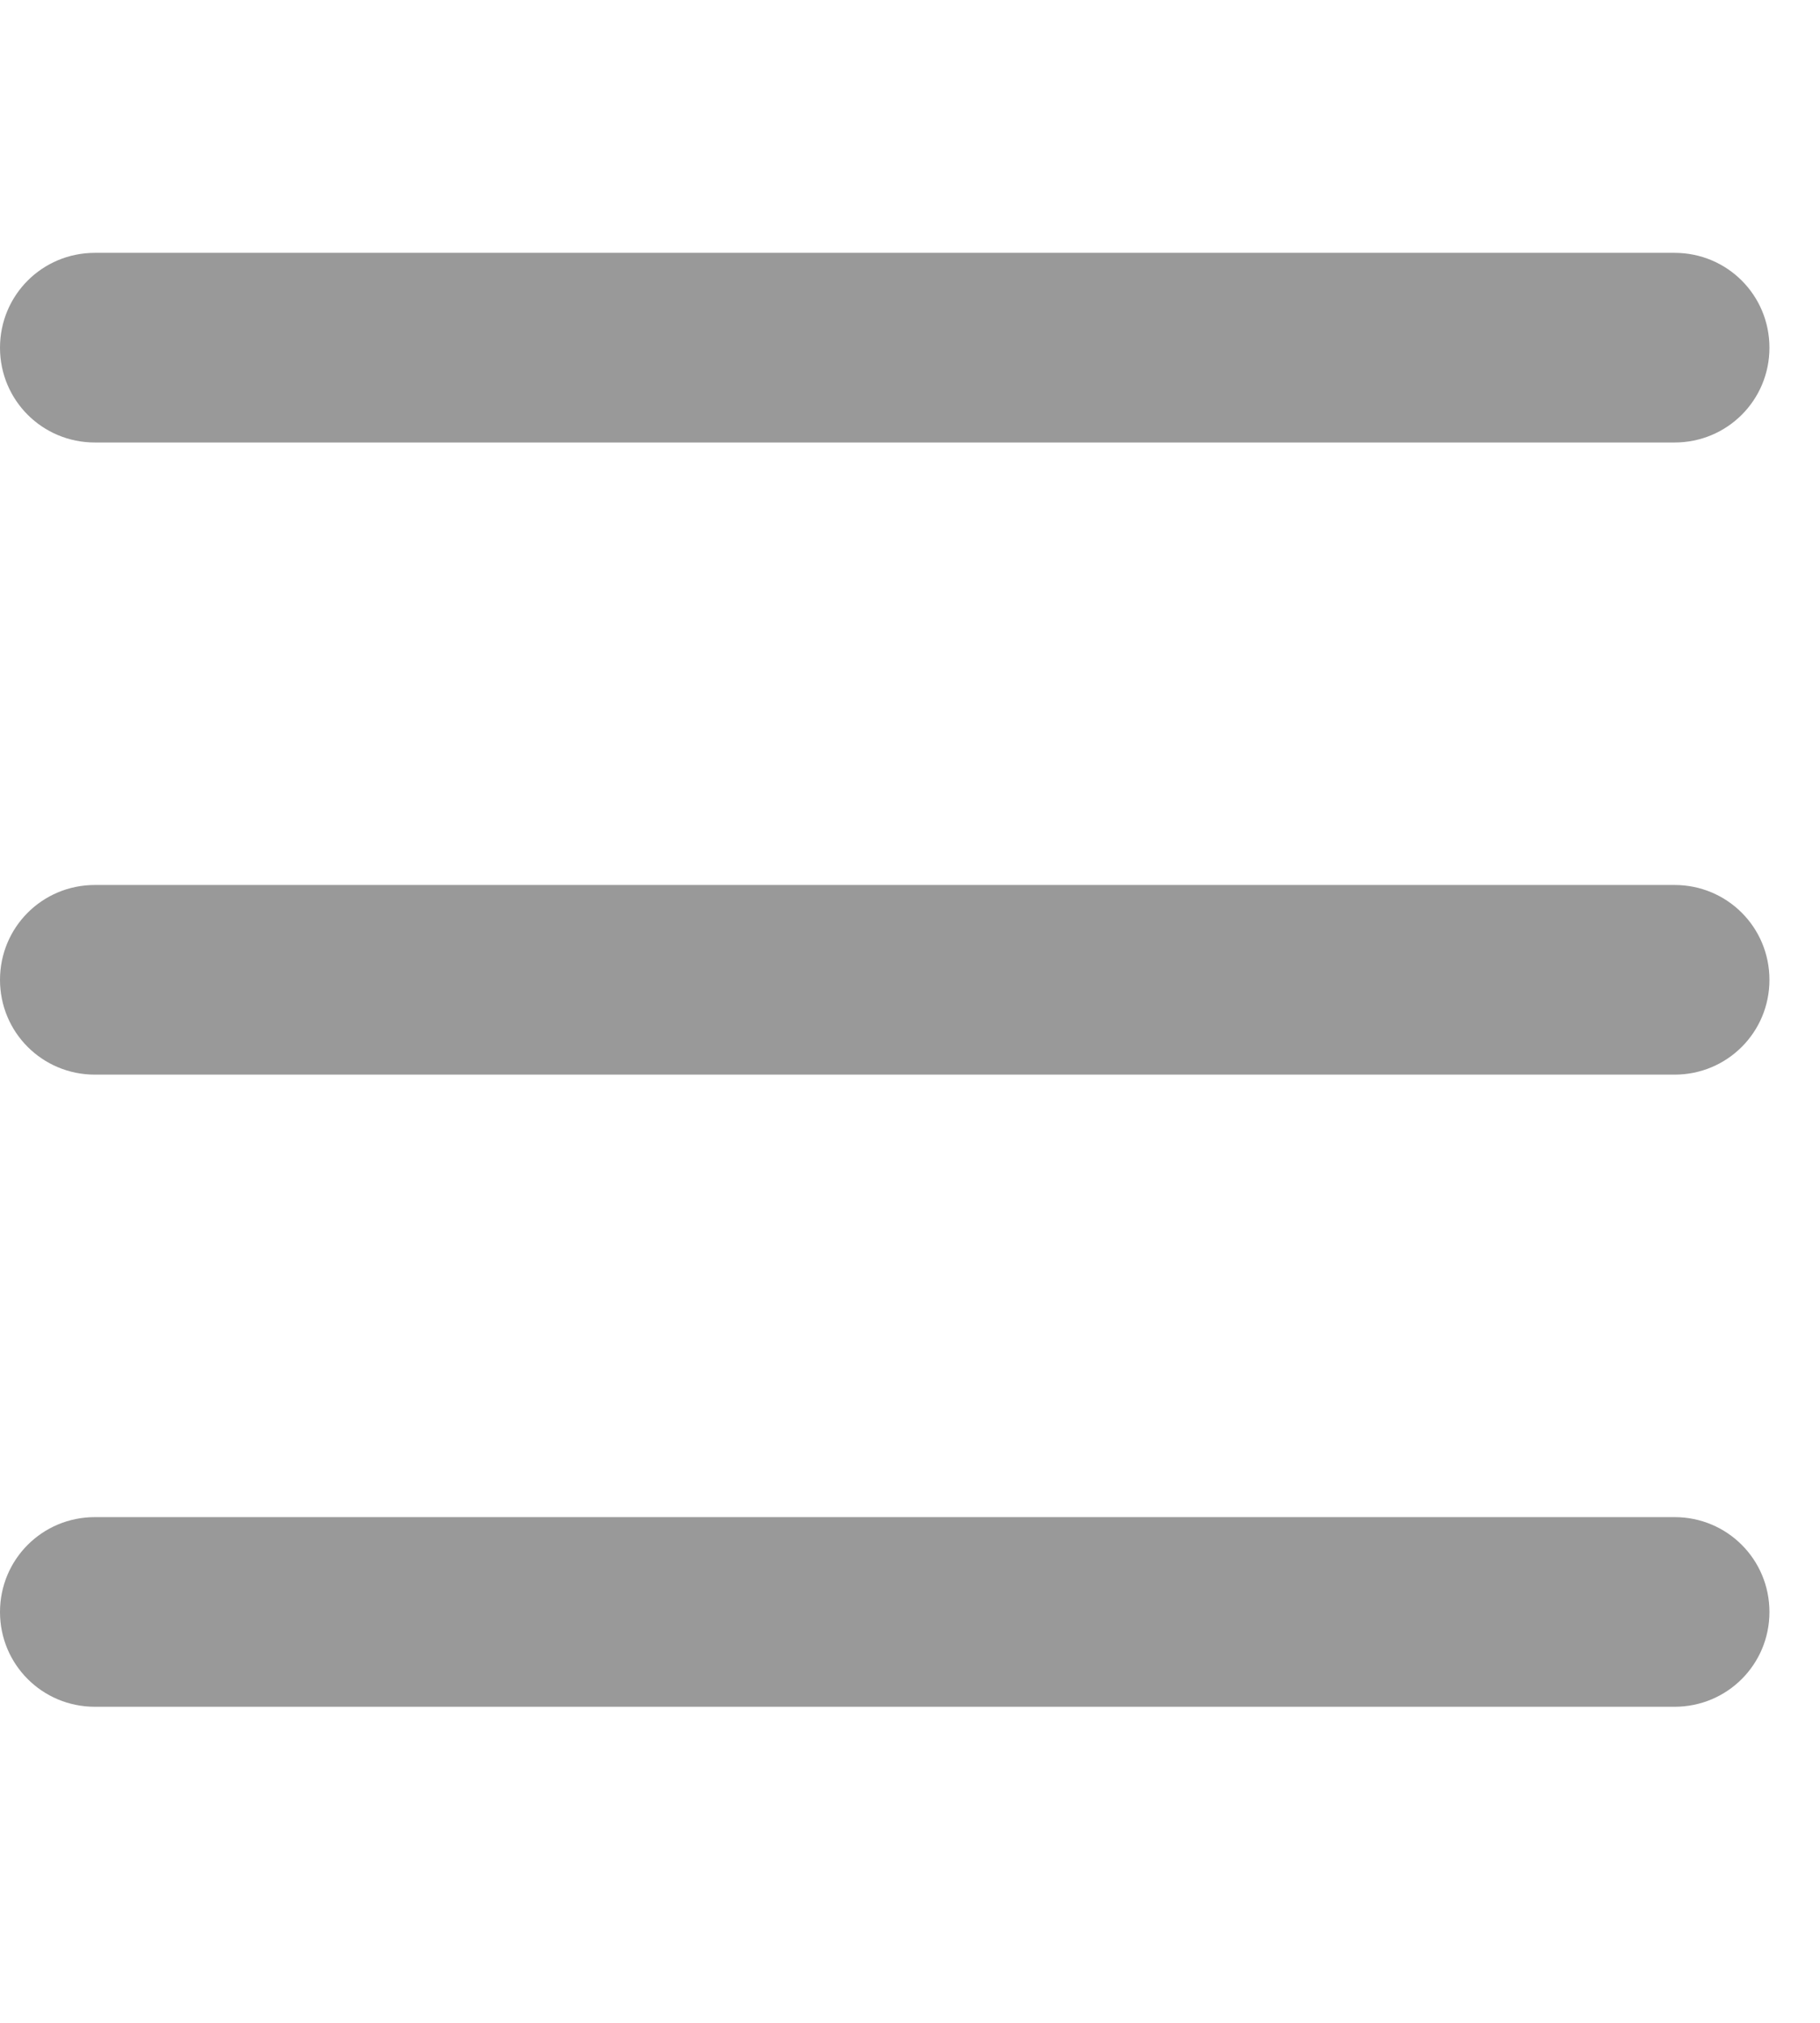 <svg width="18" height="20" viewBox="0 0 18 20" fill="none" xmlns="http://www.w3.org/2000/svg">
<g clip-path="url(#clip0_4718_28092)">
<path d="M0 3.438C0 2.918 0.418 2.5 0.938 2.5H16.562C17.082 2.5 17.5 2.918 17.5 3.438C17.5 3.957 17.082 4.375 16.562 4.375H0.938C0.418 4.375 0 3.957 0 3.438ZM0 9.688C0 9.168 0.418 8.75 0.938 8.75H16.562C17.082 8.75 17.5 9.168 17.5 9.688C17.5 10.207 17.082 10.625 16.562 10.625H0.938C0.418 10.625 0 10.207 0 9.688ZM17.5 15.938C17.5 16.457 17.082 16.875 16.562 16.875H0.938C0.418 16.875 0 16.457 0 15.938C0 15.418 0.418 15 0.938 15H16.562C17.082 15 17.5 15.418 17.5 15.938Z" fill="#999999"/>
</g>
<defs>
<clipPath id="clip0_4718_28092">
<rect width="17.5" height="20" fill="white"/>
</clipPath>
</defs>
</svg>
